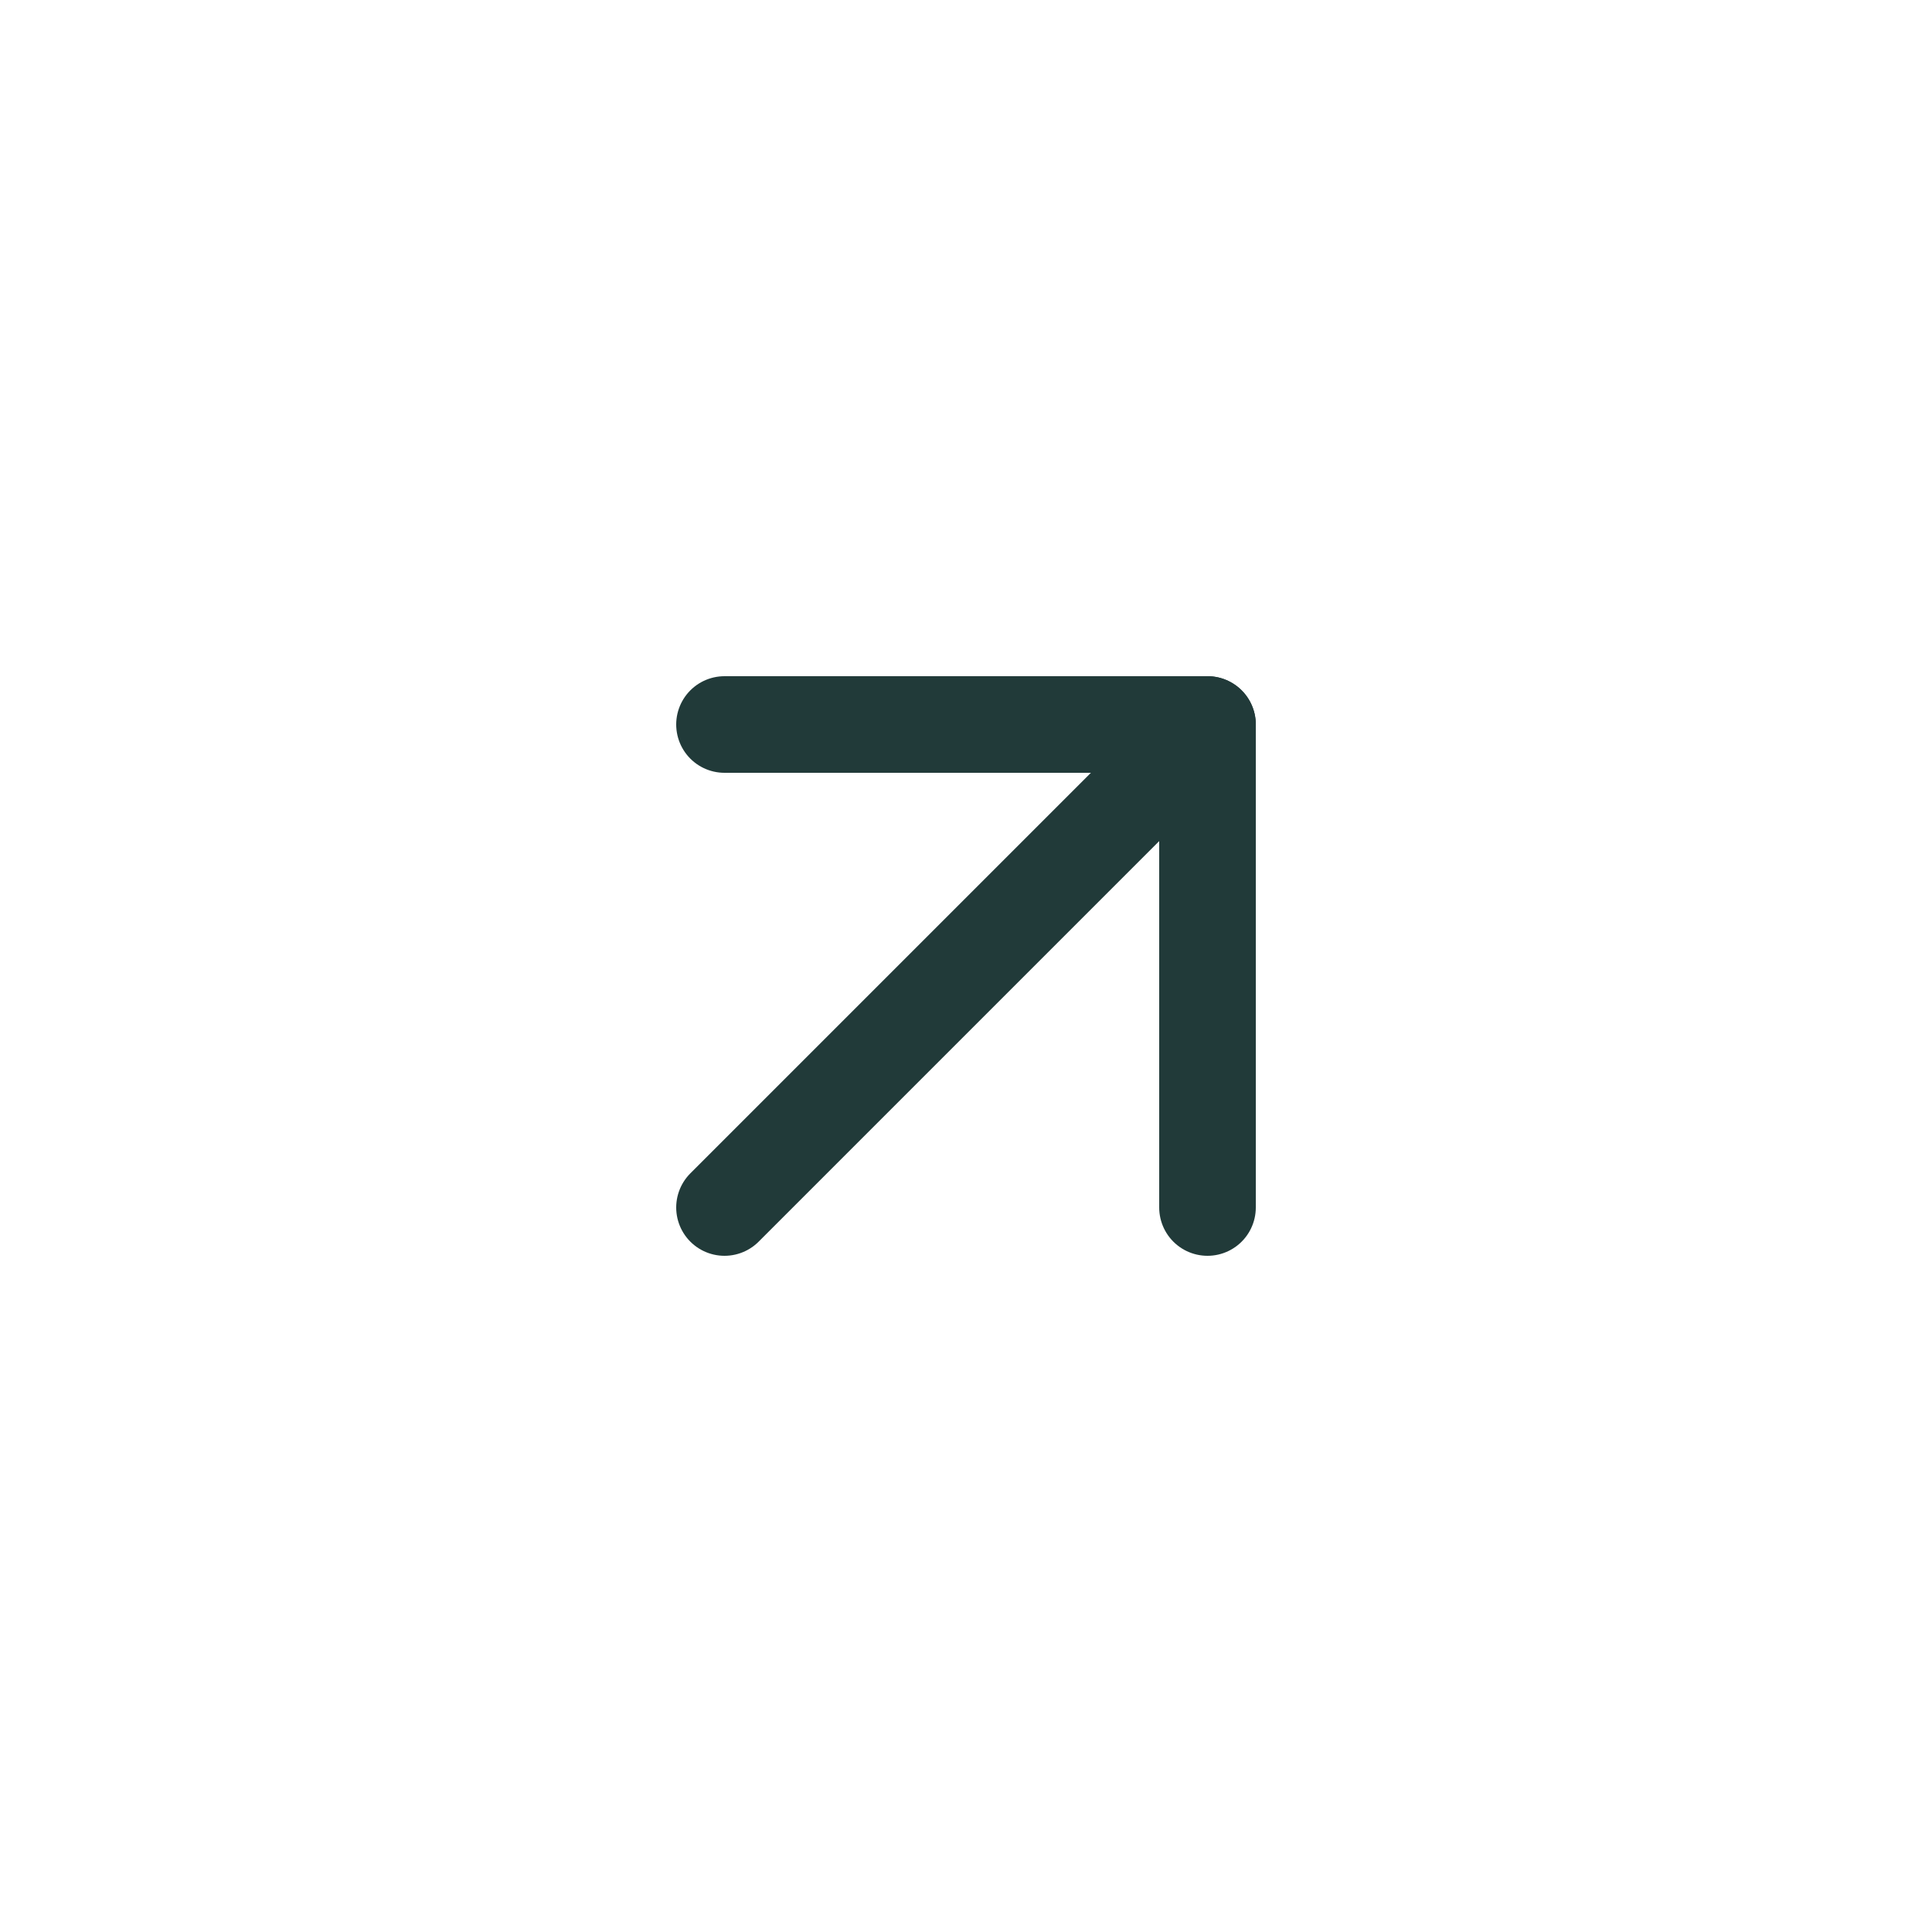 <?xml version="1.0" encoding="UTF-8"?>
<svg xmlns="http://www.w3.org/2000/svg" width="40" height="40" viewBox="0 0 40 40" fill="none">
  <path d="M15 25L25 15" stroke="#213A39" stroke-width="2" stroke-linecap="round" stroke-linejoin="round"></path>
  <path d="M15 15H25V25" stroke="#213A39" stroke-width="2" stroke-linecap="round" stroke-linejoin="round"></path>
</svg>
